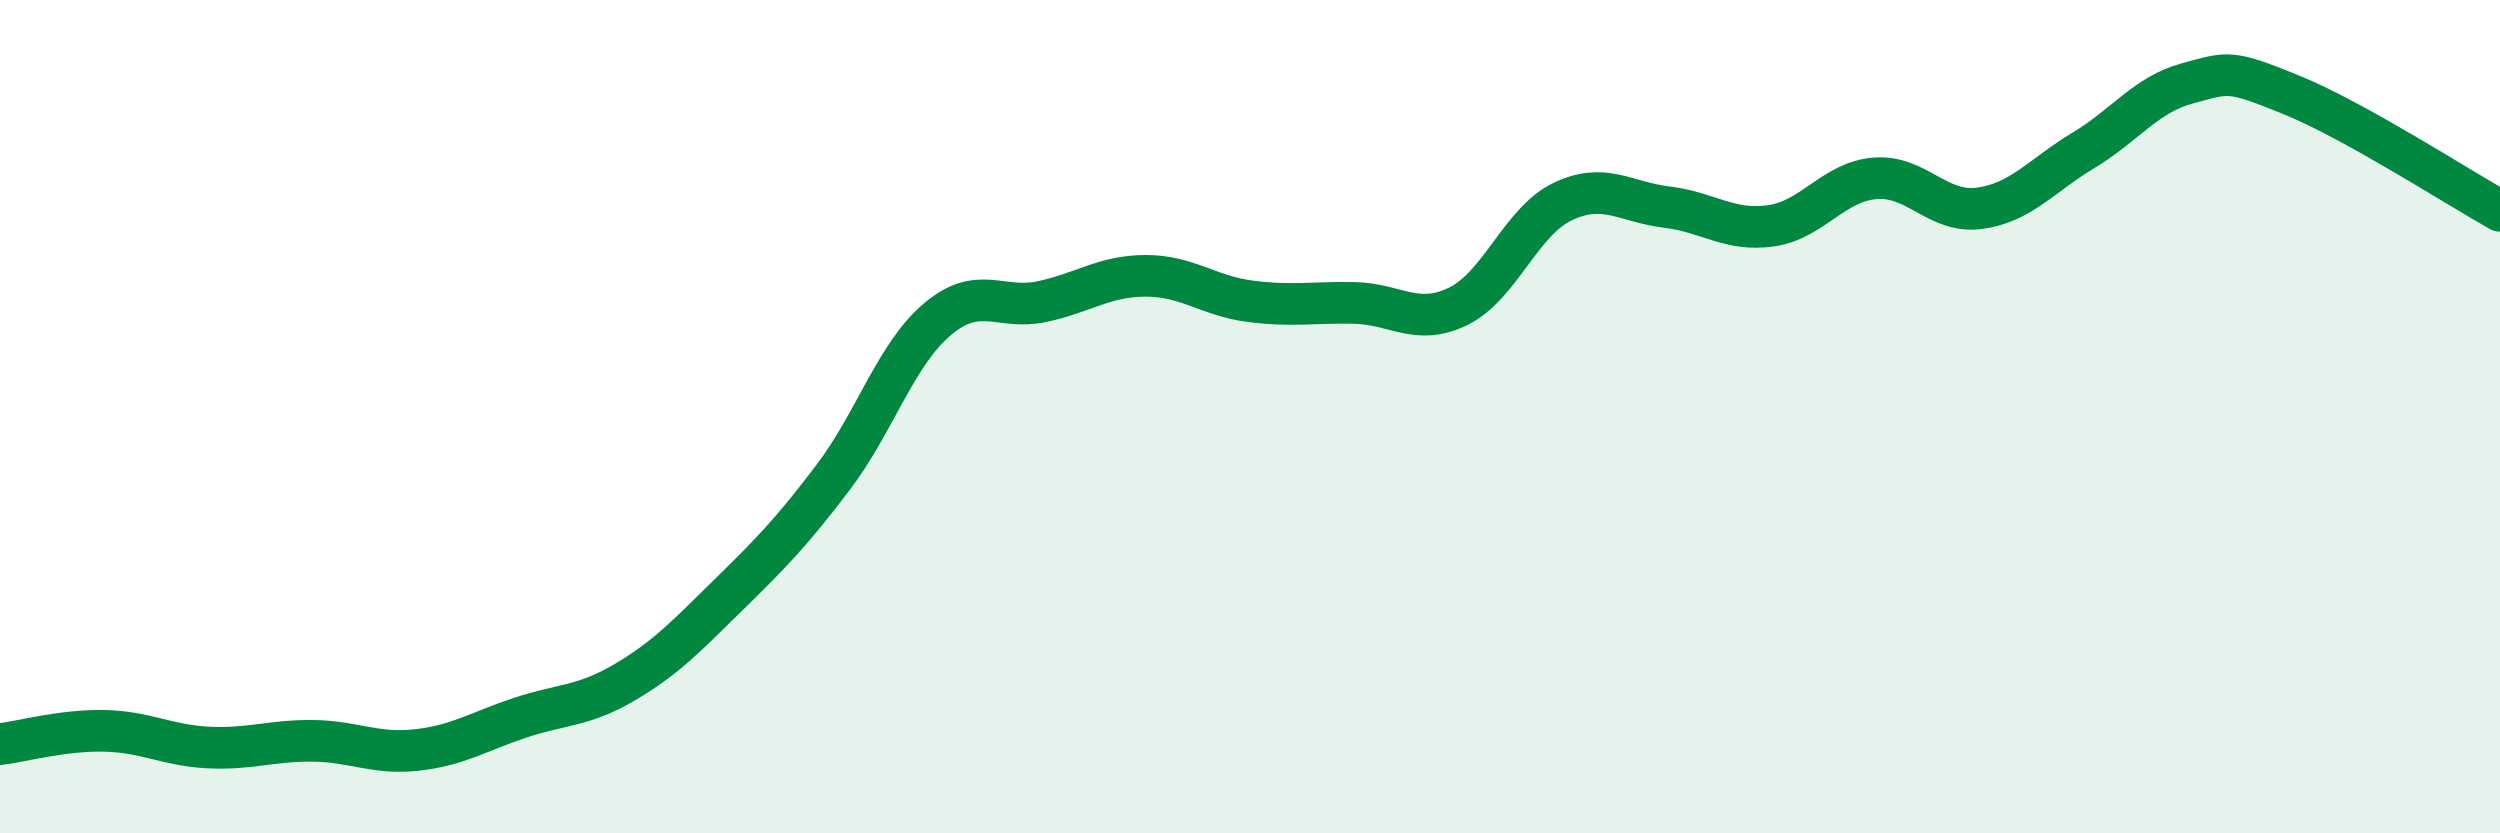 
    <svg width="60" height="20" viewBox="0 0 60 20" xmlns="http://www.w3.org/2000/svg">
      <path
        d="M 0,17.86 C 0.5,17.8 1.5,17.52 2.5,17.54 C 3.5,17.56 4,17.89 5,17.94 C 6,17.99 6.5,17.77 7.5,17.78 C 8.5,17.79 9,18.11 10,18 C 11,17.89 11.5,17.55 12.5,17.22 C 13.5,16.89 14,16.96 15,16.37 C 16,15.78 16.5,15.24 17.5,14.26 C 18.5,13.28 19,12.77 20,11.45 C 21,10.13 21.5,8.5 22.5,7.66 C 23.5,6.82 24,7.45 25,7.24 C 26,7.03 26.5,6.62 27.5,6.62 C 28.5,6.62 29,7.1 30,7.23 C 31,7.36 31.5,7.25 32.5,7.27 C 33.5,7.29 34,7.84 35,7.35 C 36,6.86 36.5,5.32 37.5,4.84 C 38.5,4.36 39,4.85 40,4.97 C 41,5.09 41.5,5.56 42.5,5.42 C 43.5,5.28 44,4.36 45,4.28 C 46,4.2 46.5,5.13 47.5,5 C 48.5,4.87 49,4.21 50,3.61 C 51,3.01 51.5,2.27 52.5,2 C 53.5,1.73 53.5,1.67 55,2.28 C 56.5,2.89 59,4.5 60,5.06L60 20L0 20Z"
        fill="#008740"
        opacity="0.1"
        stroke-linecap="round"
        stroke-linejoin="round"
      />
      <path
        d="M 0,17.86 C 0.5,17.8 1.5,17.52 2.5,17.54 C 3.5,17.56 4,17.89 5,17.94 C 6,17.99 6.5,17.77 7.5,17.78 C 8.5,17.79 9,18.11 10,18 C 11,17.89 11.5,17.55 12.5,17.22 C 13.5,16.89 14,16.96 15,16.37 C 16,15.78 16.5,15.24 17.5,14.26 C 18.5,13.28 19,12.77 20,11.45 C 21,10.13 21.5,8.5 22.5,7.66 C 23.5,6.82 24,7.45 25,7.24 C 26,7.03 26.5,6.62 27.5,6.62 C 28.5,6.62 29,7.1 30,7.23 C 31,7.36 31.5,7.25 32.5,7.27 C 33.5,7.29 34,7.84 35,7.35 C 36,6.86 36.5,5.32 37.5,4.84 C 38.5,4.36 39,4.85 40,4.97 C 41,5.09 41.5,5.56 42.5,5.42 C 43.5,5.28 44,4.36 45,4.28 C 46,4.2 46.5,5.13 47.5,5 C 48.5,4.87 49,4.21 50,3.61 C 51,3.01 51.5,2.27 52.5,2 C 53.5,1.73 53.5,1.67 55,2.28 C 56.5,2.89 59,4.5 60,5.06"
        stroke="#008740"
        stroke-width="1"
        fill="none"
        stroke-linecap="round"
        stroke-linejoin="round"
      />
    </svg>
  